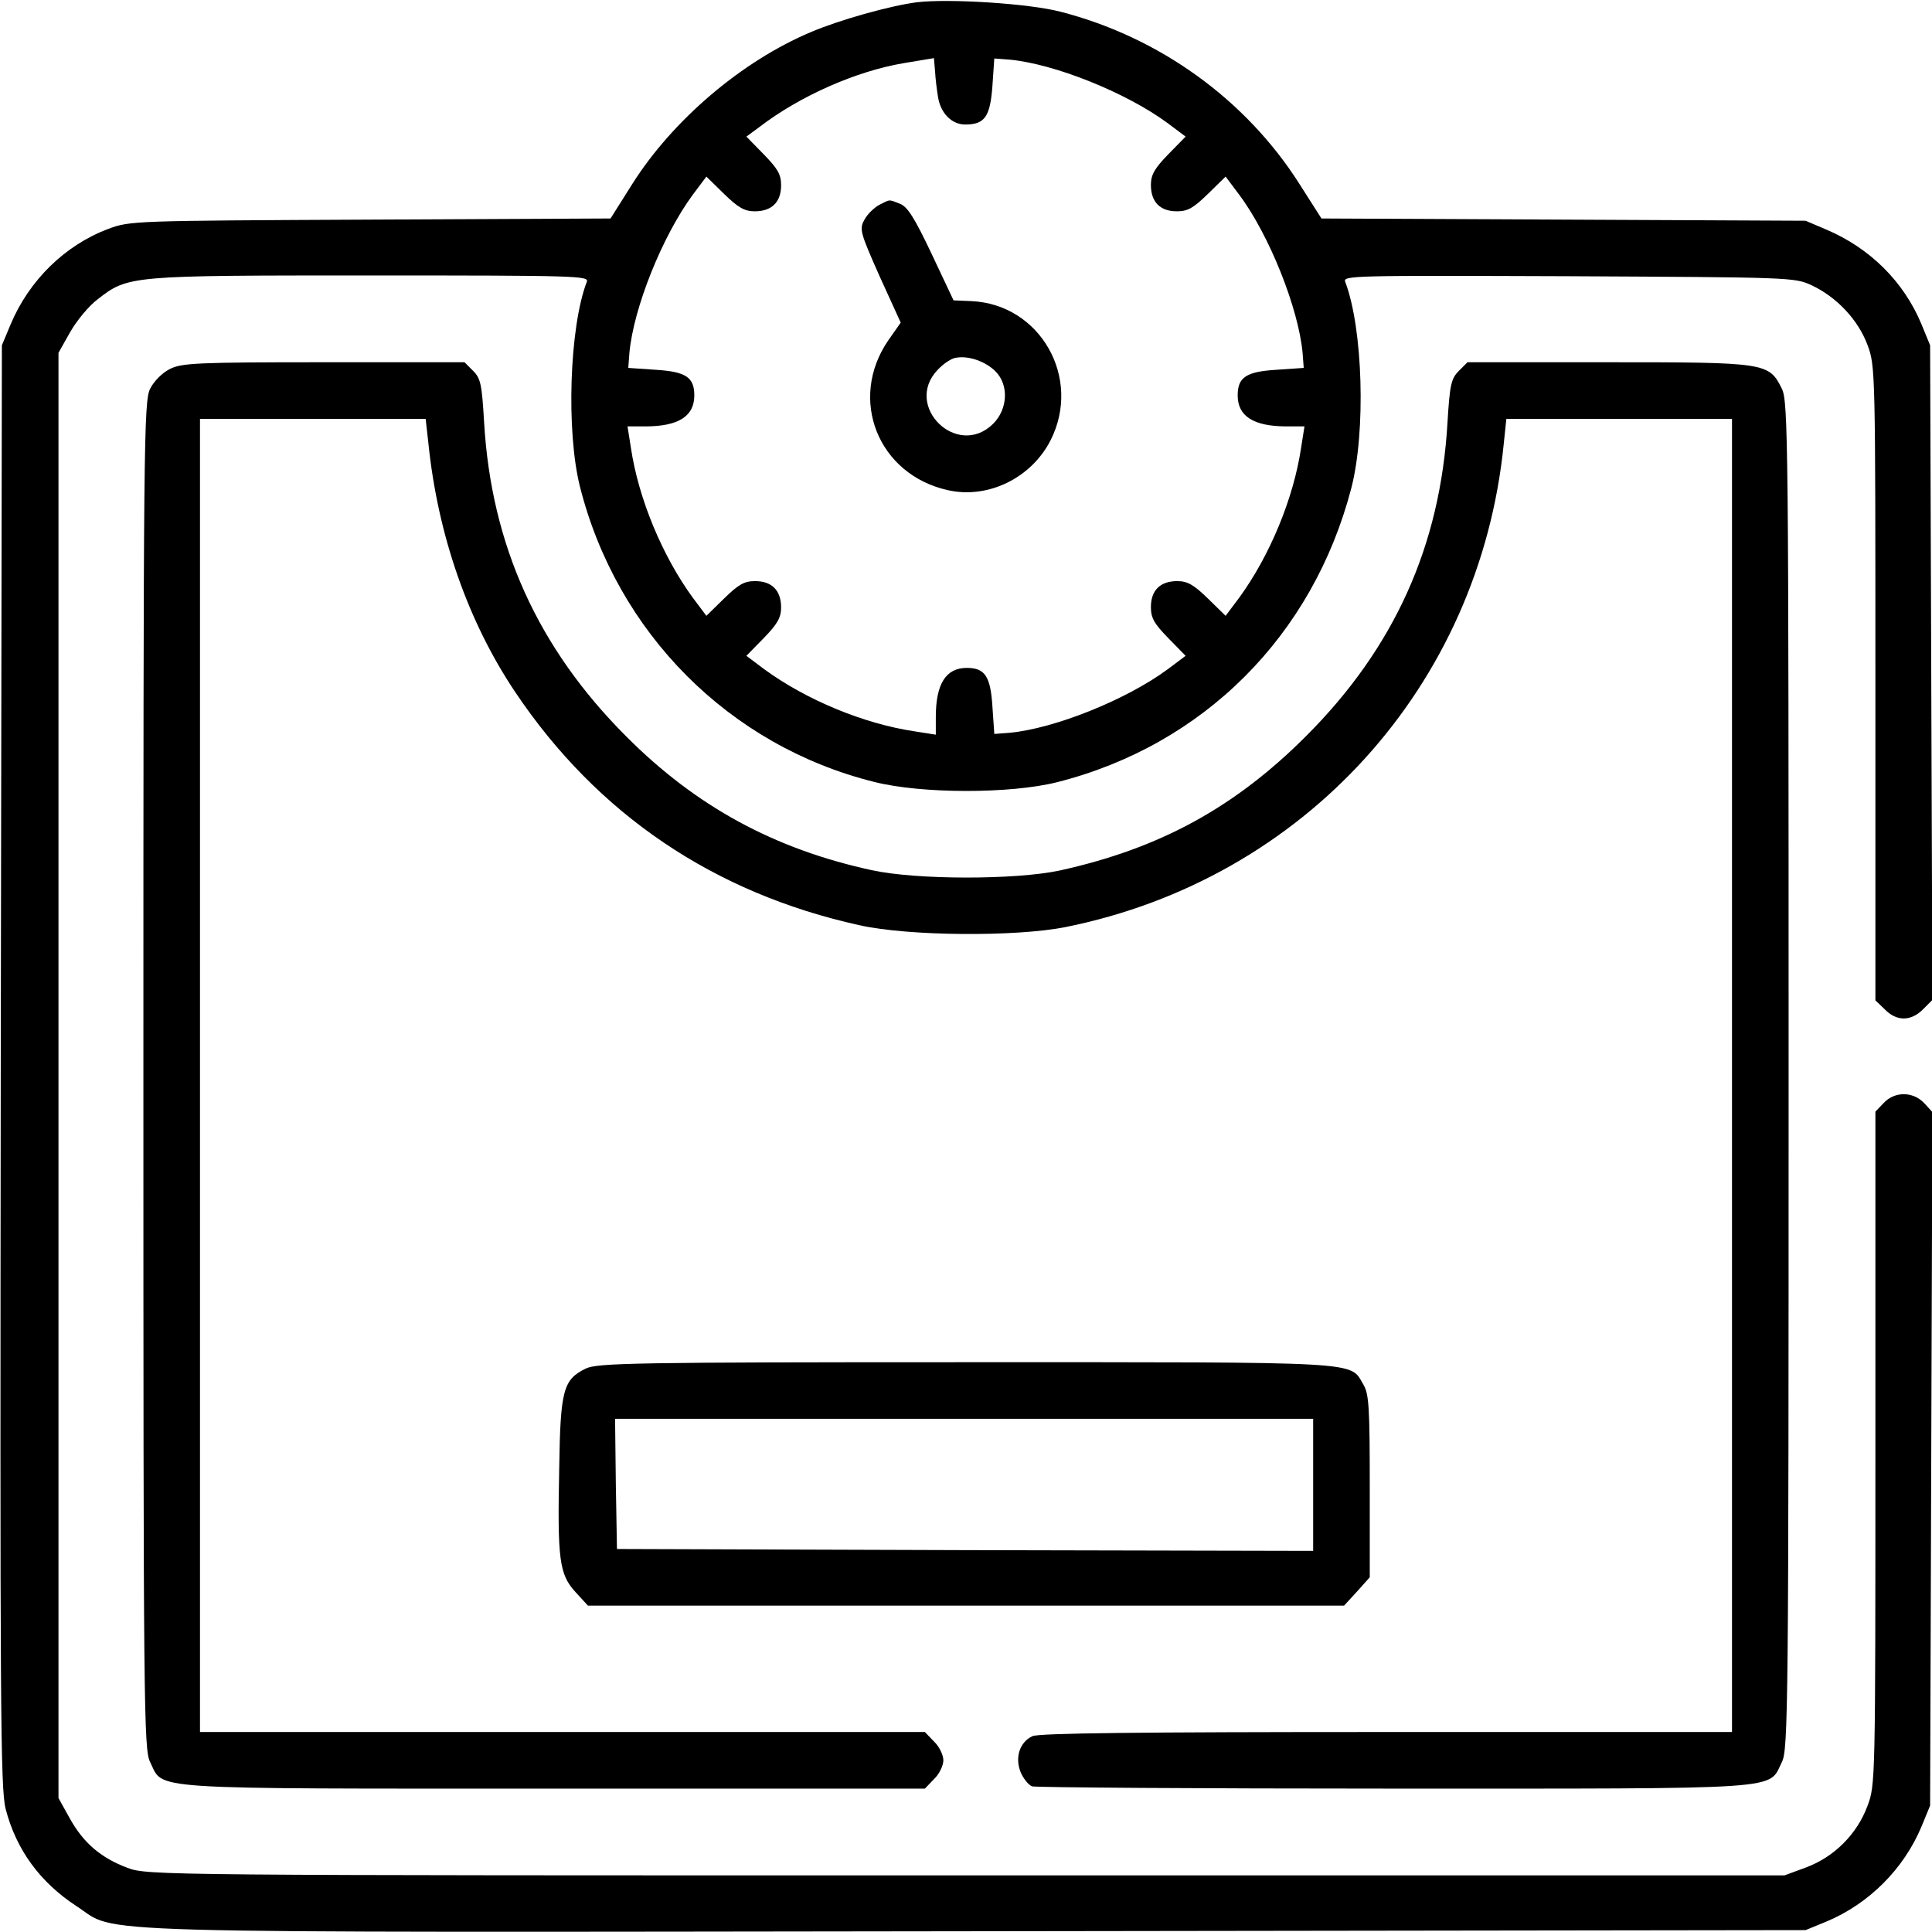 <?xml version="1.0" encoding="UTF-8" standalone="no"?>
<svg xmlns="http://www.w3.org/2000/svg" version="1.0" width="512pt" height="512pt" viewBox="0 0 512 512" preserveAspectRatio="xMidYMid meet">
  <g transform="translate(0,512) scale(0.1,-0.1)" fill="#000000" stroke="none">
    <path d="M2430 5114 c-71 -9 -206 -47 -281 -79 -183 -77 -366 -233 -473 -402 l-58 -92 -637 -3 c-629 -3 -637 -3 -695 -25 -114 -43 -209 -136 -258 -253 l-23 -55 -3 -1909 c-2 -1698 -1 -1916 13 -1970 28 -108 91 -194 187 -257 117 -75 -64 -70 2388 -67 l2195 3 56 23 c112 47 204 139 251 251 l23 56 3 919 3 919 -22 24 c-30 31 -78 31 -107 0 l-22 -23 0 -892 c0 -885 0 -892 -21 -948 -28 -75 -88 -135 -163 -163 l-57 -21 -2169 0 c-2137 0 -2170 0 -2222 20 -70 26 -117 66 -153 131 l-30 54 0 1915 0 1915 31 55 c17 30 50 70 73 87 81 63 84 63 724 63 547 0 579 -1 572 -17 -46 -120 -55 -396 -18 -543 98 -387 395 -686 779 -782 126 -32 361 -32 485 -1 388 98 678 388 780 779 39 150 31 424 -16 547 -7 17 21 17 591 15 589 -3 600 -3 645 -24 66 -31 123 -91 148 -158 21 -56 21 -66 21 -897 l0 -840 25 -24 c31 -32 69 -32 101 0 l25 25 -3 867 -3 868 -23 56 c-47 113 -137 202 -253 251 l-54 23 -641 3 -642 3 -58 91 c-142 224 -372 390 -634 457 -84 22 -296 35 -380 25z m56 -252 c7 -42 36 -72 72 -72 52 0 66 21 72 102 l5 73 40 -3 c119 -11 309 -87 419 -168 l48 -36 -46 -47 c-36 -37 -46 -54 -46 -81 0 -45 24 -70 69 -70 29 0 44 9 82 46 l47 46 36 -48 c80 -107 157 -301 168 -419 l3 -40 -73 -5 c-80 -5 -102 -20 -102 -68 0 -55 42 -82 130 -82 l47 0 -9 -57 c-20 -134 -83 -286 -164 -397 l-36 -48 -47 46 c-37 36 -54 46 -81 46 -45 0 -70 -24 -70 -69 0 -29 9 -44 46 -82 l46 -47 -48 -36 c-110 -81 -300 -157 -419 -168 l-40 -3 -5 73 c-5 80 -20 102 -68 102 -55 0 -82 -42 -82 -130 l0 -47 -57 9 c-134 20 -286 83 -397 164 l-48 36 46 47 c36 37 46 54 46 81 0 45 -24 70 -69 70 -29 0 -44 -9 -82 -46 l-47 -46 -36 48 c-81 111 -144 263 -164 397 l-9 57 47 0 c88 0 130 27 130 82 0 48 -22 63 -102 68 l-73 5 3 40 c11 119 87 309 168 419 l36 48 47 -46 c37 -36 54 -46 81 -46 45 0 70 24 70 69 0 29 -9 44 -46 82 l-46 47 34 25 c108 83 258 149 385 170 l78 13 3 -35 c1 -20 5 -51 8 -69z"></path>
    <path d="M2330 4577 c-13 -7 -31 -24 -39 -39 -14 -25 -12 -33 40 -150 l56 -123 -33 -47 c-107 -156 -27 -356 158 -397 106 -24 221 32 272 132 84 165 -27 361 -210 369 l-47 2 -58 123 c-46 97 -64 125 -84 133 -31 12 -25 12 -55 -3z m308 -441 c36 -36 33 -100 -6 -139 -95 -94 -239 47 -147 143 15 16 37 31 49 32 33 6 78 -10 104 -36z"></path>
    <path d="M450 4142 c-20 -10 -42 -32 -52 -52 -17 -33 -18 -141 -18 -1820 0 -1679 1 -1787 18 -1820 37 -74 -29 -70 1070 -70 l983 0 24 25 c14 13 25 36 25 50 0 14 -11 37 -25 50 l-24 25 -961 0 -960 0 0 1740 0 1740 299 0 299 0 7 -62 c25 -247 106 -477 231 -663 217 -323 526 -532 912 -617 130 -29 413 -31 545 -5 633 127 1098 639 1162 1280 l7 67 299 0 299 0 0 -1740 0 -1740 -915 0 c-662 0 -921 -3 -939 -11 -34 -16 -47 -57 -31 -96 7 -16 20 -33 30 -37 9 -3 440 -6 958 -6 1053 0 992 -4 1029 70 17 33 18 141 18 1820 0 1679 -1 1787 -18 1820 -34 69 -42 70 -460 70 l-373 0 -23 -23 c-20 -20 -24 -36 -30 -137 -19 -327 -141 -597 -375 -831 -190 -190 -389 -298 -653 -356 -117 -25 -380 -25 -498 1 -258 56 -466 169 -651 355 -234 234 -357 507 -376 831 -6 101 -9 117 -29 137 l-23 23 -373 0 c-335 0 -377 -2 -408 -18z"></path>
    <path d="M1552 1493 c-59 -29 -67 -56 -70 -263 -5 -243 0 -282 43 -329 l33 -36 1002 0 1002 0 34 37 34 38 0 241 c0 209 -2 245 -17 270 -37 62 13 59 -1055 59 -878 0 -976 -2 -1006 -17z m1928 -308 l0 -175 -922 2 -923 3 -3 173 -2 172 925 0 925 0 0 -175z"></path>
  </g>
</svg>
